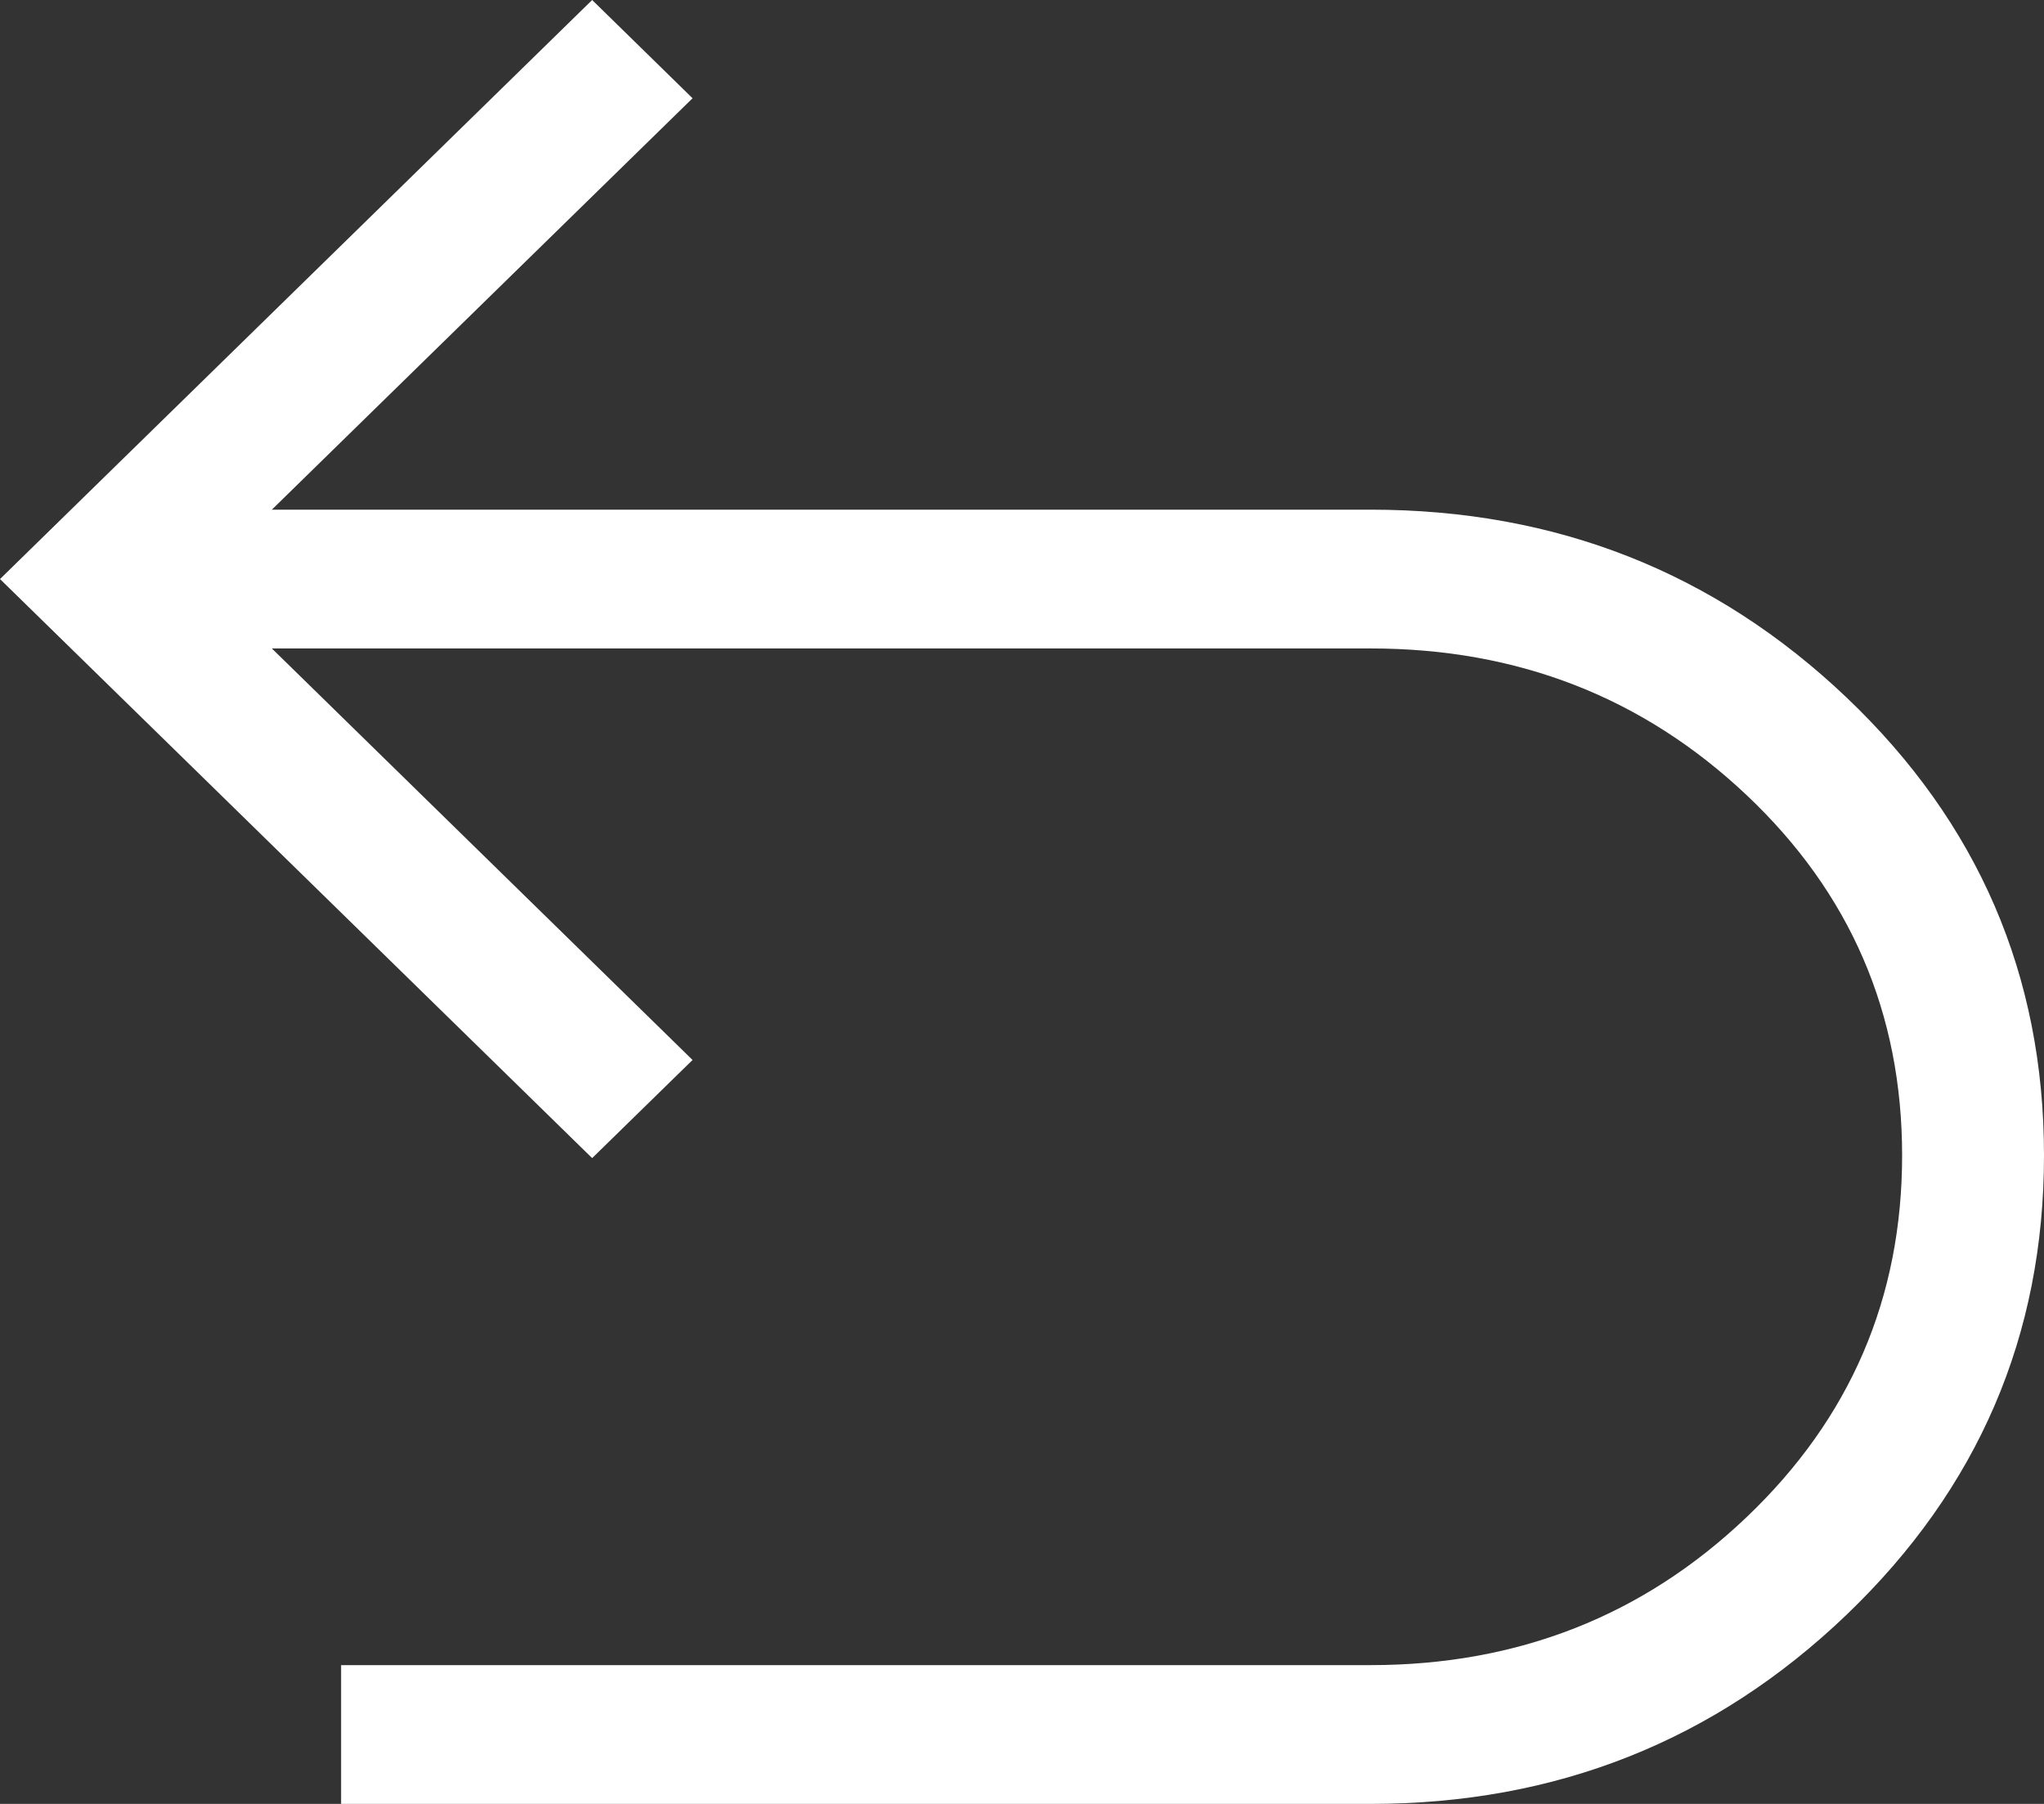 <?xml version="1.0" encoding="UTF-8"?>
<svg width="17px" height="15px" viewBox="0 0 17 15" version="1.1" xmlns="http://www.w3.org/2000/svg" xmlns:xlink="http://www.w3.org/1999/xlink">
    <rect x="0" y="0" width="17" height="15" fill="#333333" stroke="none"/>
    <title>undo_24dp_5F6368_FILL0_wght200_GRAD0_opsz24</title>
    <g id="Page-1" stroke="none" stroke-width="1" fill="none" fill-rule="evenodd">
        <g id="02a_single-T1" transform="translate(-65, -184)" fill="#FFFFFF" fill-rule="nonzero">
            <g id="undo_24dp_5F6368_FILL0_wght200_GRAD0_opsz24" transform="translate(65, 184)">
                <path d="M2.837,15 L2.837,13.846 L11.399,13.846 C12.623,13.846 13.666,13.436 14.527,12.615 C15.389,11.794 15.82,10.792 15.82,9.608 C15.82,8.425 15.389,7.426 14.527,6.612 C13.666,5.799 12.623,5.392 11.399,5.392 L2.261,5.392 L5.76,8.814 L4.925,9.63 L0,4.815 L4.925,0 L5.76,0.817 L2.261,4.238 L11.399,4.238 C12.943,4.238 14.263,4.759 15.358,5.8 C16.453,6.842 17,8.111 17,9.608 C17,11.105 16.453,12.378 15.358,13.427 C14.263,14.476 12.943,15 11.399,15 L2.837,15 Z" id="Path"></path>
            </g>
        </g>
    </g>
</svg>